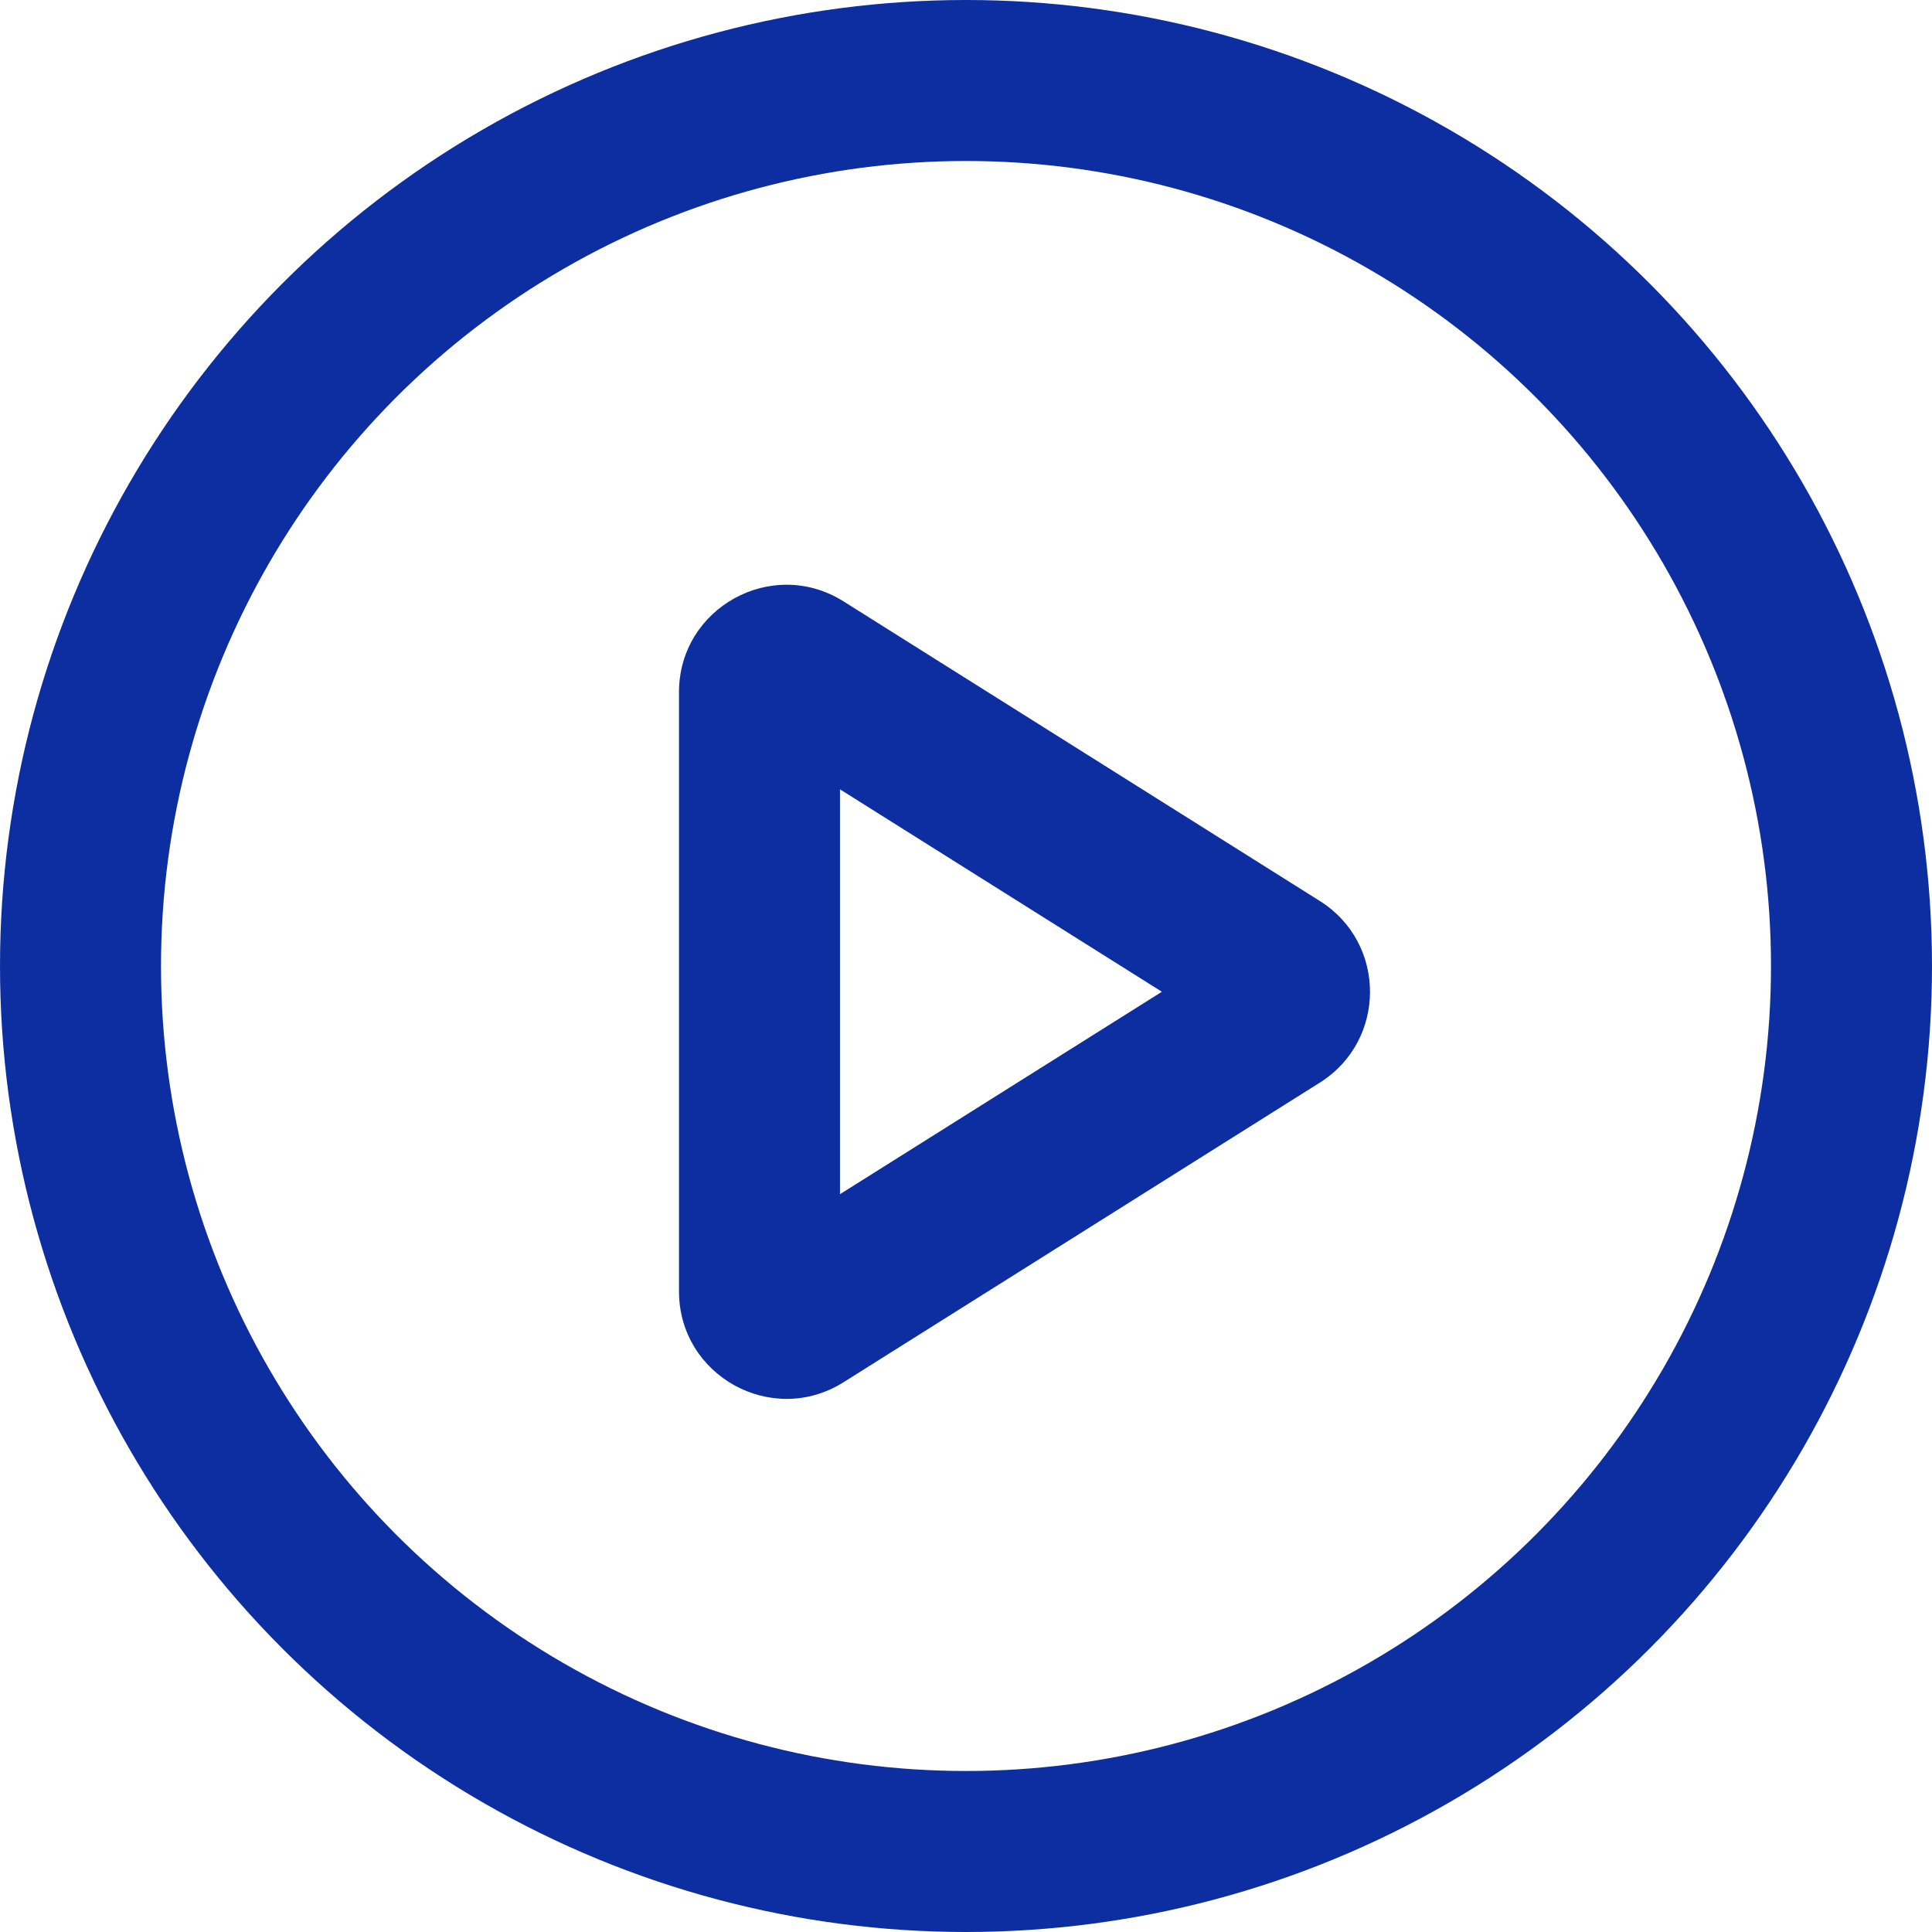 <?xml version="1.0" encoding="UTF-8"?> <svg xmlns="http://www.w3.org/2000/svg" width="18" height="18" viewBox="0 0 18 18"><g transform="translate(13.642 4.639) rotate(90)" fill="none"><path d="M3.755,1.346a1,1,0,0,1,1.693,0L8.239,5.783a1,1,0,0,1-.846,1.532H1.81A1,1,0,0,1,.964,5.783Z" stroke="none"></path><path d="M 4.601 2.817 L 2.715 5.816 L 6.487 5.816 L 4.601 2.817 M 4.601 0.878 C 4.927 0.878 5.252 1.034 5.448 1.346 L 8.239 5.783 C 8.658 6.449 8.179 7.316 7.392 7.316 L 1.81 7.316 C 1.024 7.316 0.545 6.449 0.964 5.783 L 3.755 1.346 C 3.951 1.034 4.276 0.878 4.601 0.878 Z" stroke="none" fill="#0d2ea0"></path></g><g fill="none" stroke="#0d2ea0" stroke-width="1.5"><circle cx="9" cy="9" r="9" stroke="none"></circle><circle cx="9" cy="9" r="8.25" fill="none"></circle></g></svg> 